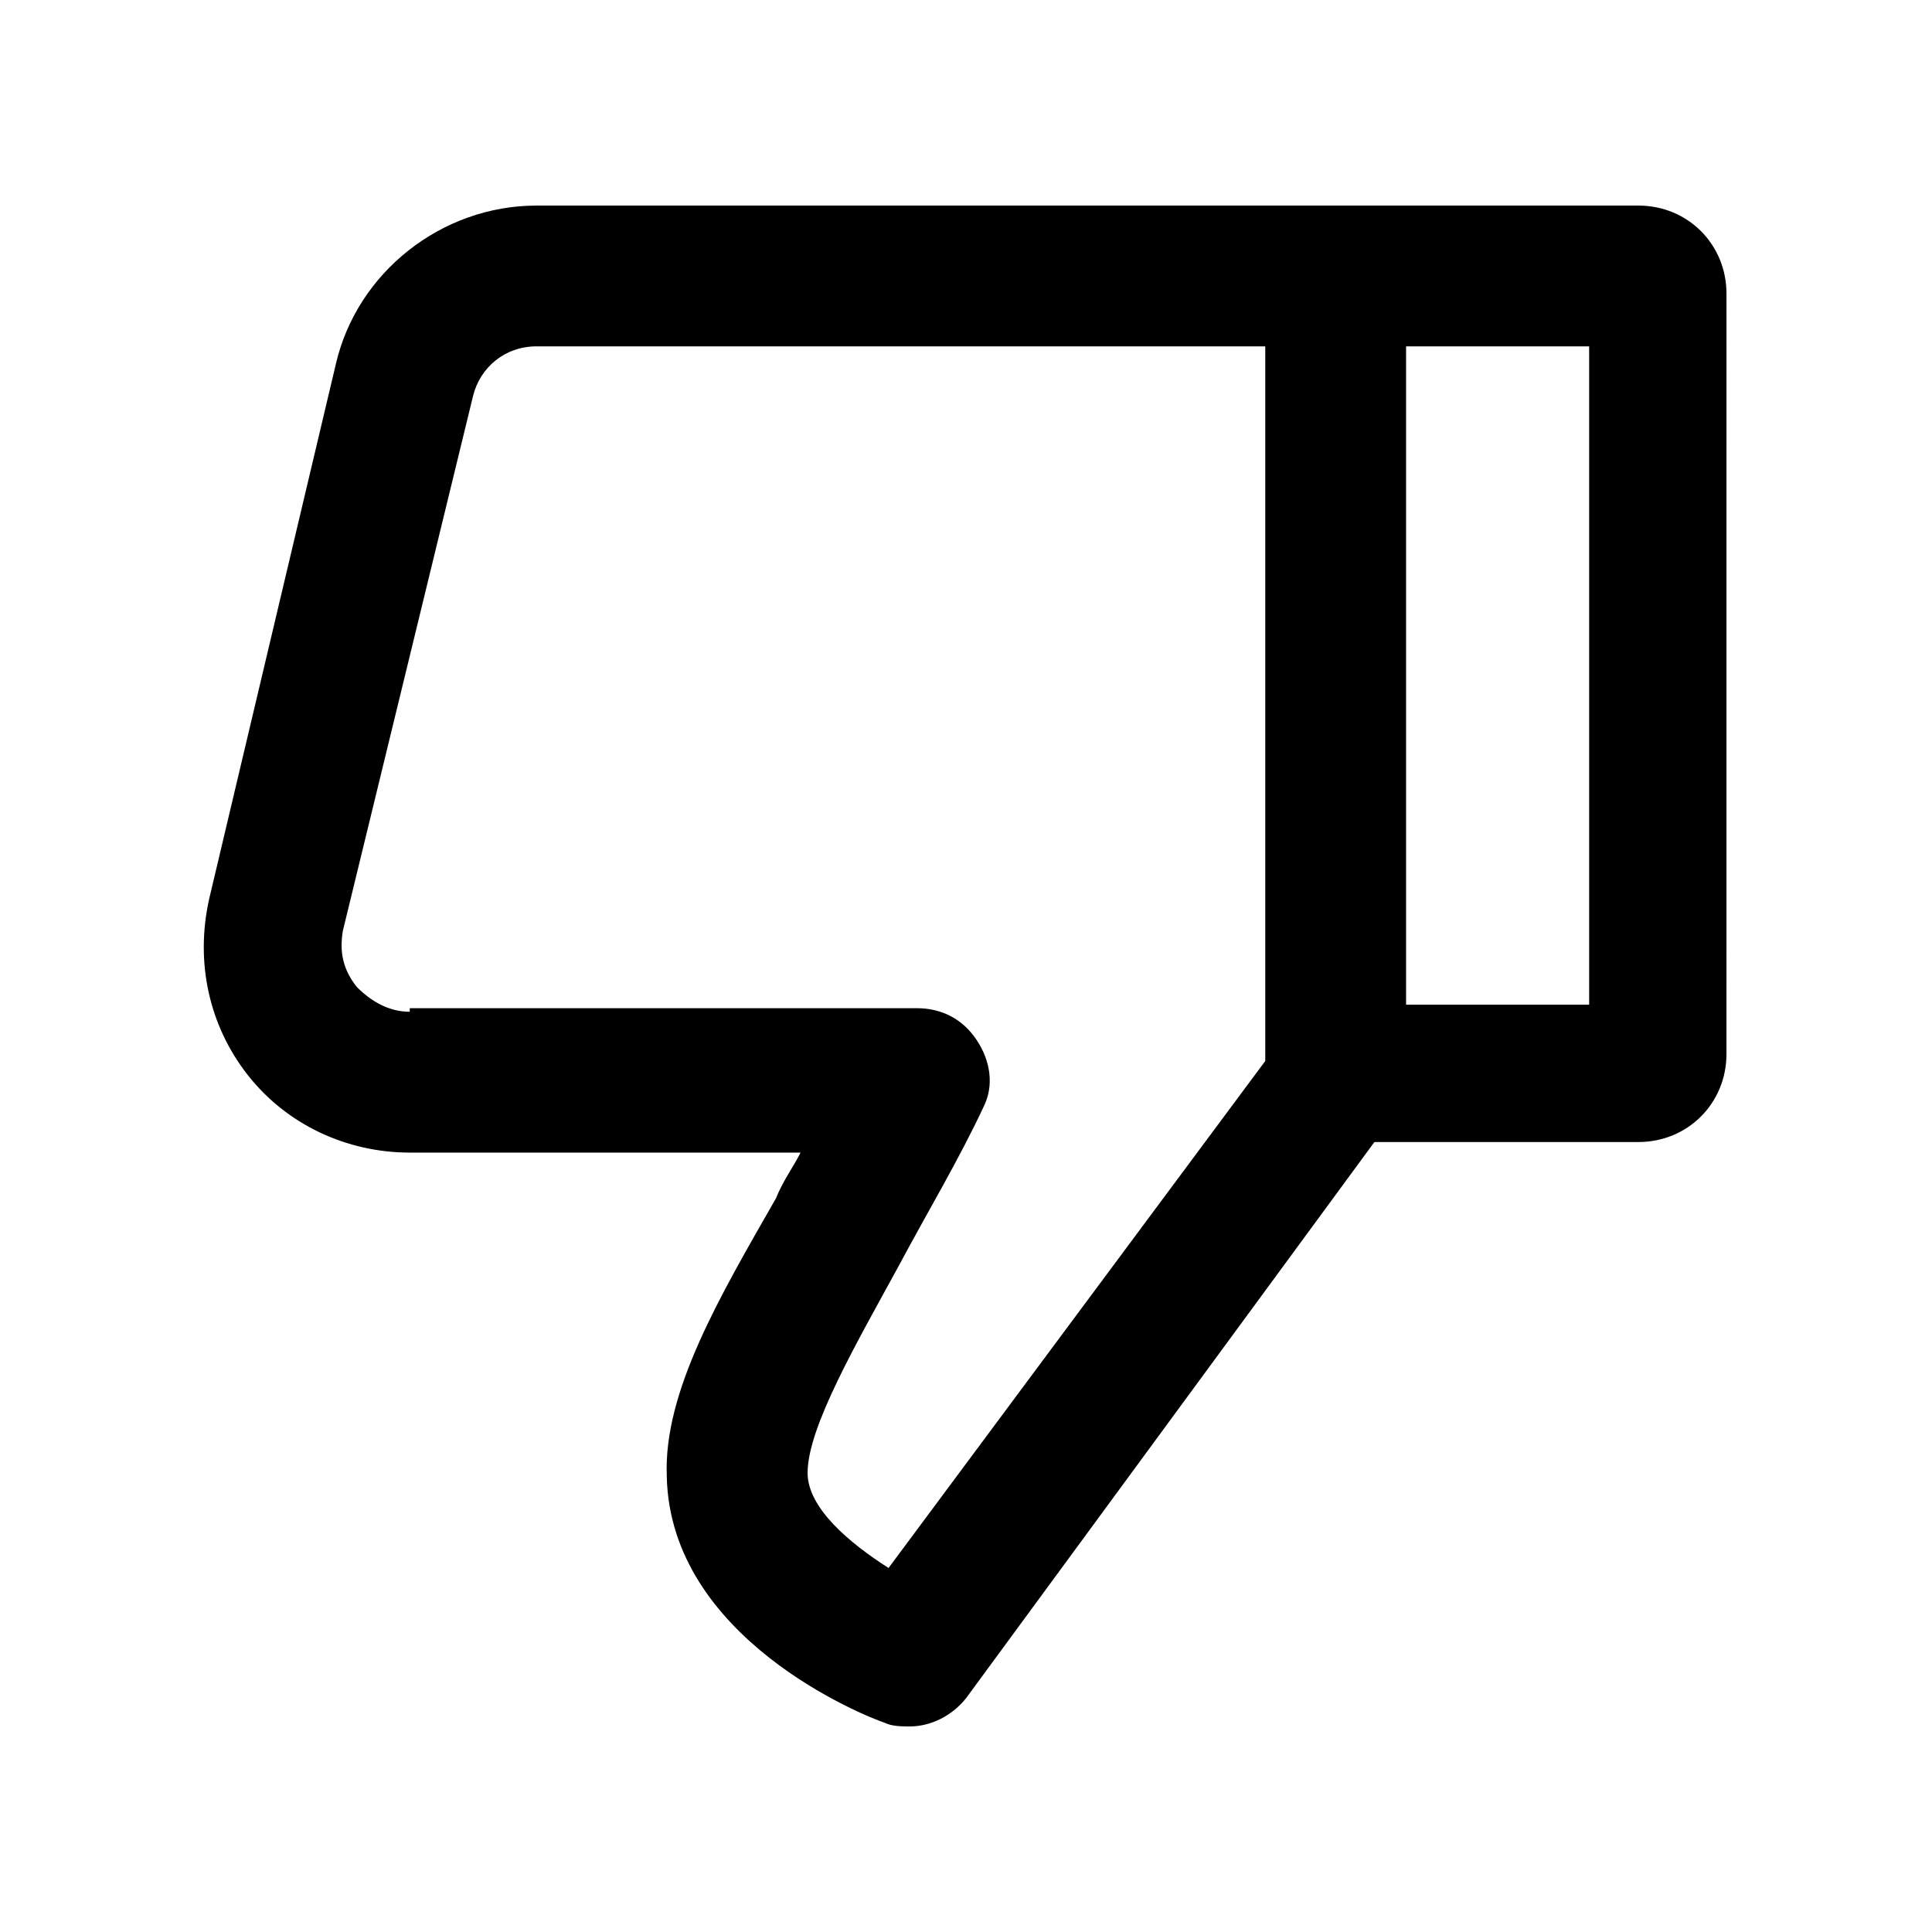 <?xml version="1.0" encoding="UTF-8"?>
<!-- Uploaded to: ICON Repo, www.svgrepo.com, Generator: ICON Repo Mixer Tools -->
<svg fill="#000000" width="800px" height="800px" version="1.1" viewBox="144 144 512 512" xmlns="http://www.w3.org/2000/svg">
 <path d="m320.7 535.28c0.934 42.918 52.246 63.441 57.844 65.309 1.867 0.934 4.664 0.934 6.531 0.934 5.598 0 11.195-2.801 14.926-7.465l108.23-147.41h69.973c13.062 0 23.324-10.262 23.324-23.324l0.004-201.52c0-13.062-10.262-23.324-23.324-23.324h-292.02c-25.191 0-47.582 17.727-53.18 41.984l-33.59 141.81c-3.731 16.793 0 33.586 10.262 46.648s26.125 20.527 42.918 20.527h103.56c-1.867 3.731-4.664 7.465-6.531 12.129-14.926 26.121-29.855 51.312-28.922 73.703zm244.44-125.02h-48.516v-174.47h48.516zm-312.55 1.867c-5.598 0-10.262-2.801-13.996-6.531-3.731-4.664-4.664-9.328-3.731-14.926l34.523-141.82c1.867-7.465 8.398-13.062 16.793-13.062h193.13v189.39l-99.832 134.35c-10.262-6.531-21.457-15.859-21.457-25.191 0-12.129 13.062-34.52 24.258-55.047 7.465-13.996 15.859-27.988 22.391-41.984 2.801-5.598 1.867-12.129-1.867-17.727-3.731-5.598-9.328-8.398-15.859-8.398l-134.35 0.004z"/>
</svg>